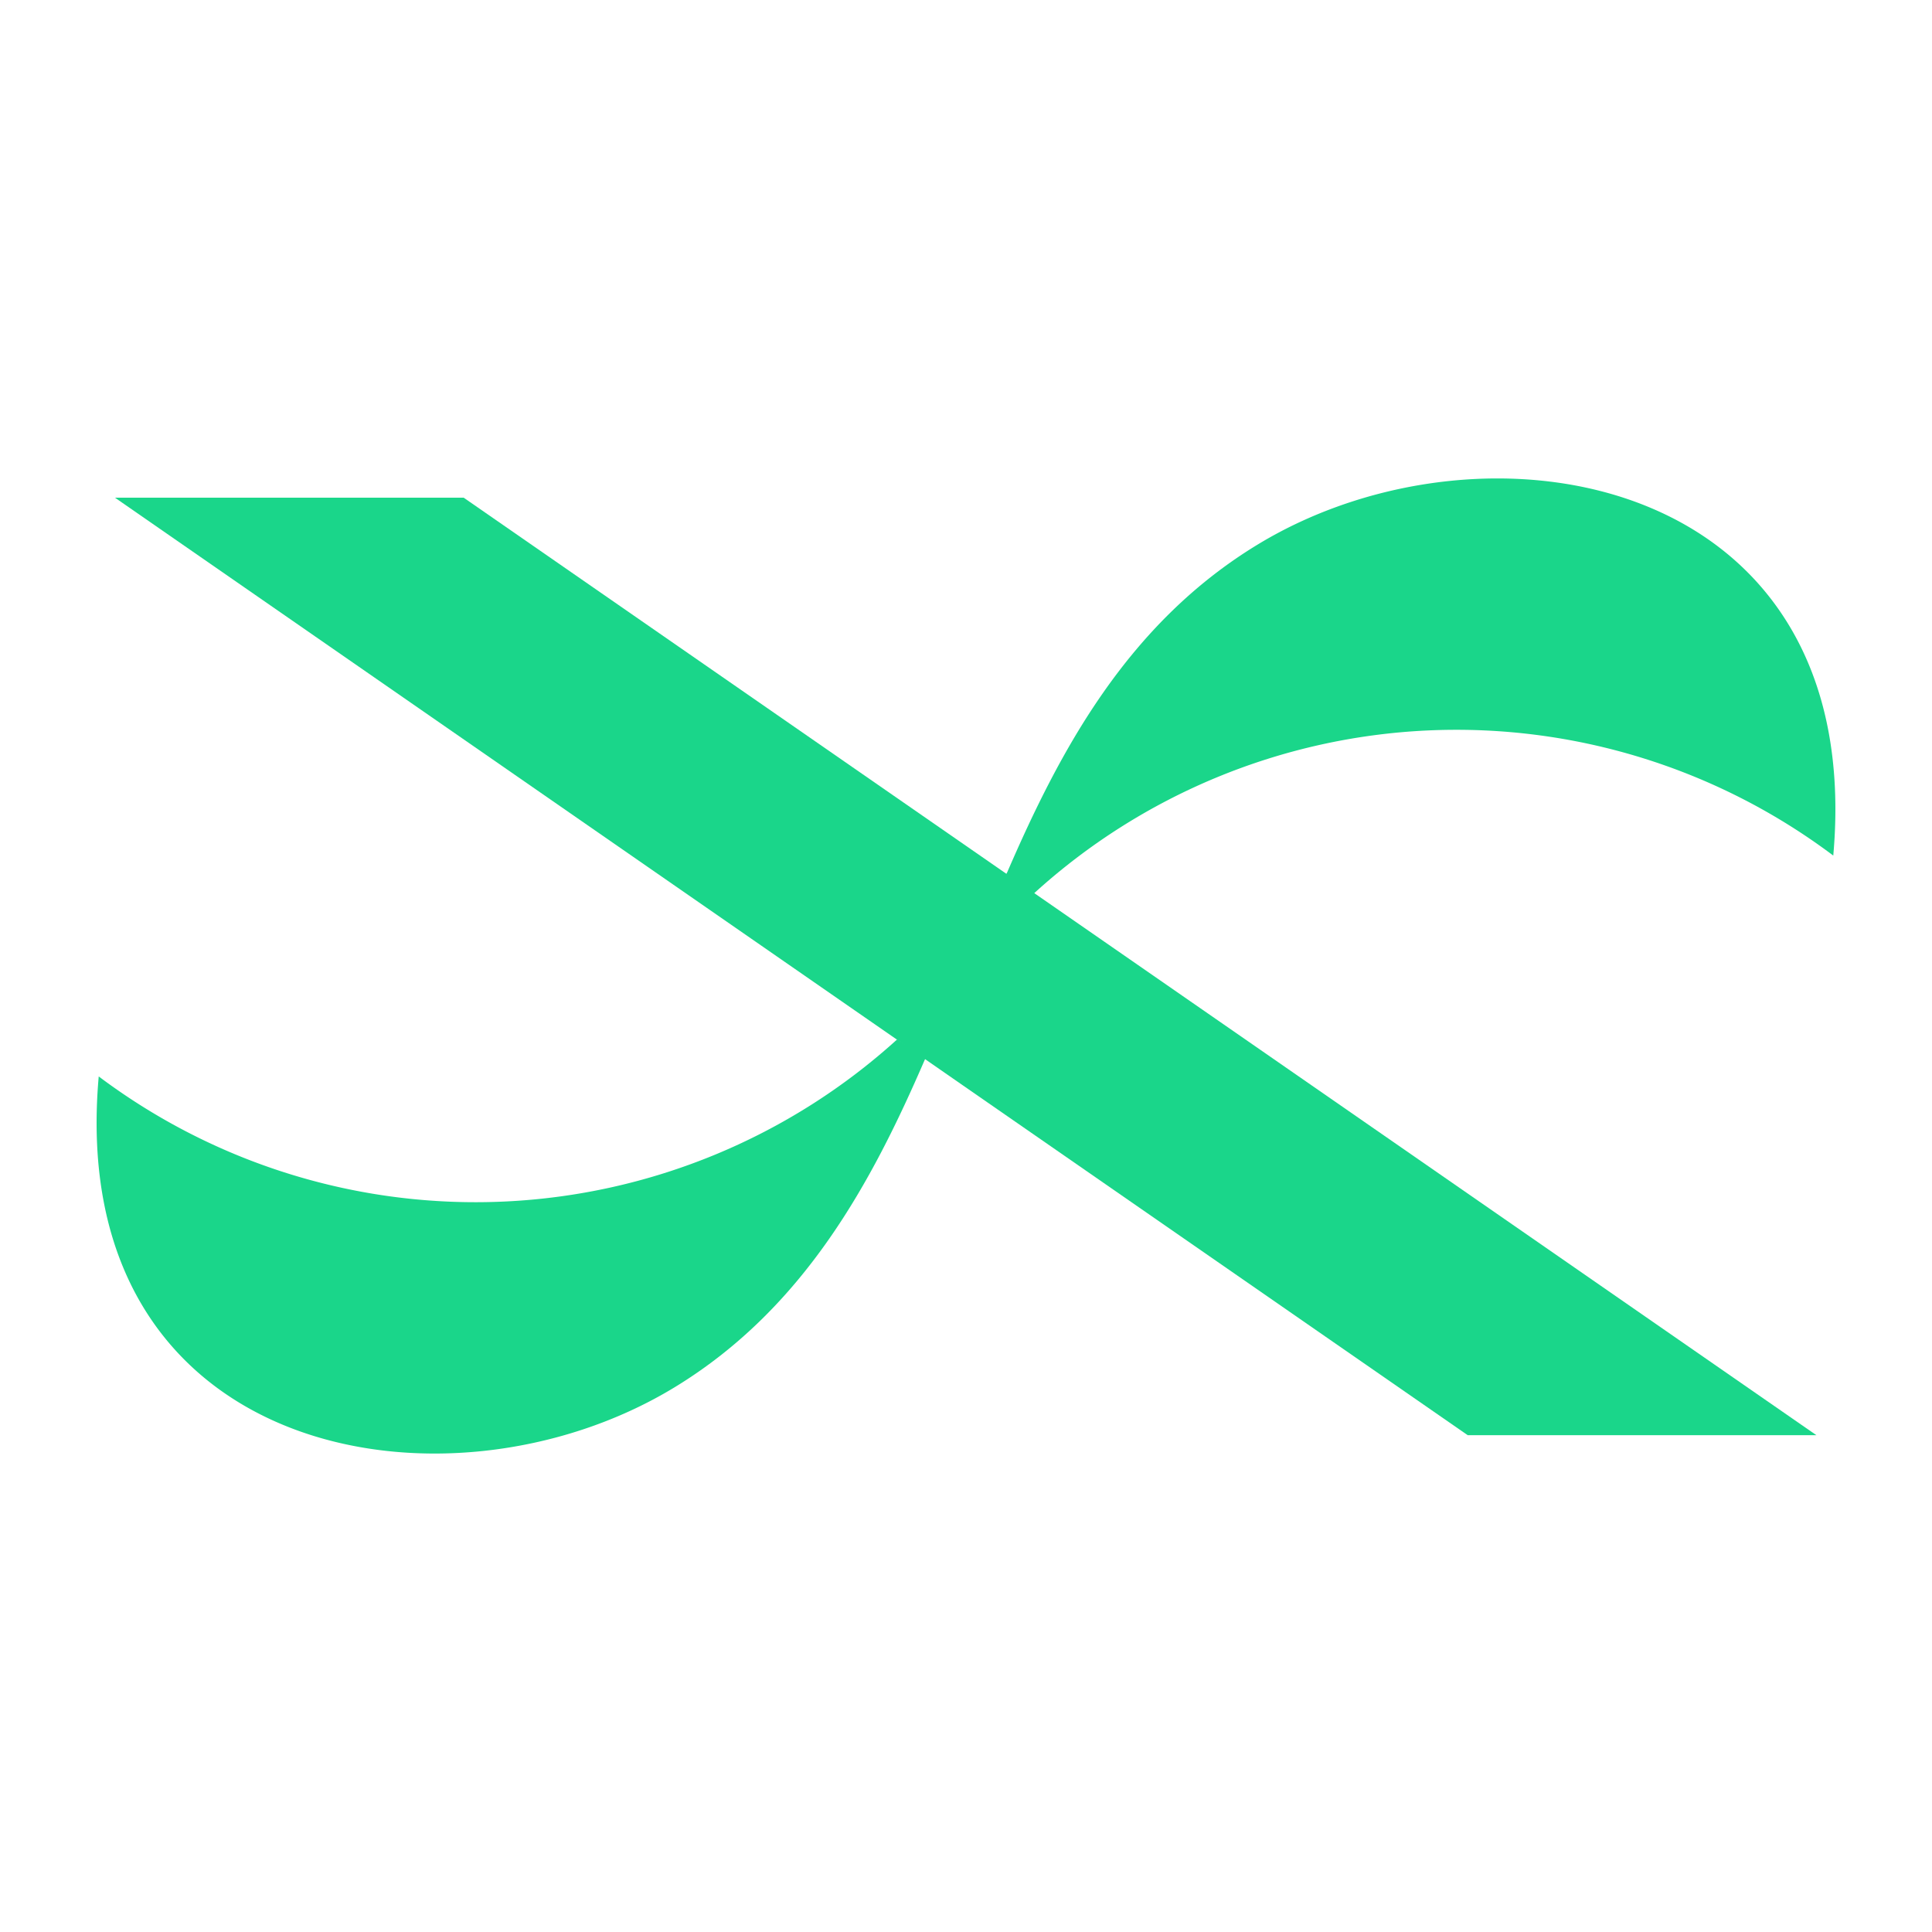 <svg id="Livello_1" data-name="Livello 1" xmlns="http://www.w3.org/2000/svg" viewBox="0 0 500 500"><defs><style>.cls-1{fill:#1ad68a;}</style></defs><path class="cls-1" d="M239.31,274.31c-13.54,31.27-31,64.27-64.89,84.82C115.5,394.85,16.78,377.38,25.55,278.58A162.36,162.36,0,0,0,232.18,269l7.41,4.68Z"/><path class="cls-1" d="M260.69,225.69c13.54-31.27,31-64.27,64.89-84.82,58.92-35.72,157.64-18.25,148.87,80.55A162.36,162.36,0,0,0,267.82,231l-.57.54-7.26-4.5Z"/><polygon class="cls-1" points="470.09 371.43 379.85 371.43 249.1 280.83 232.67 269.43 29.75 128.8 120 128.8 470.09 371.43"/></svg>